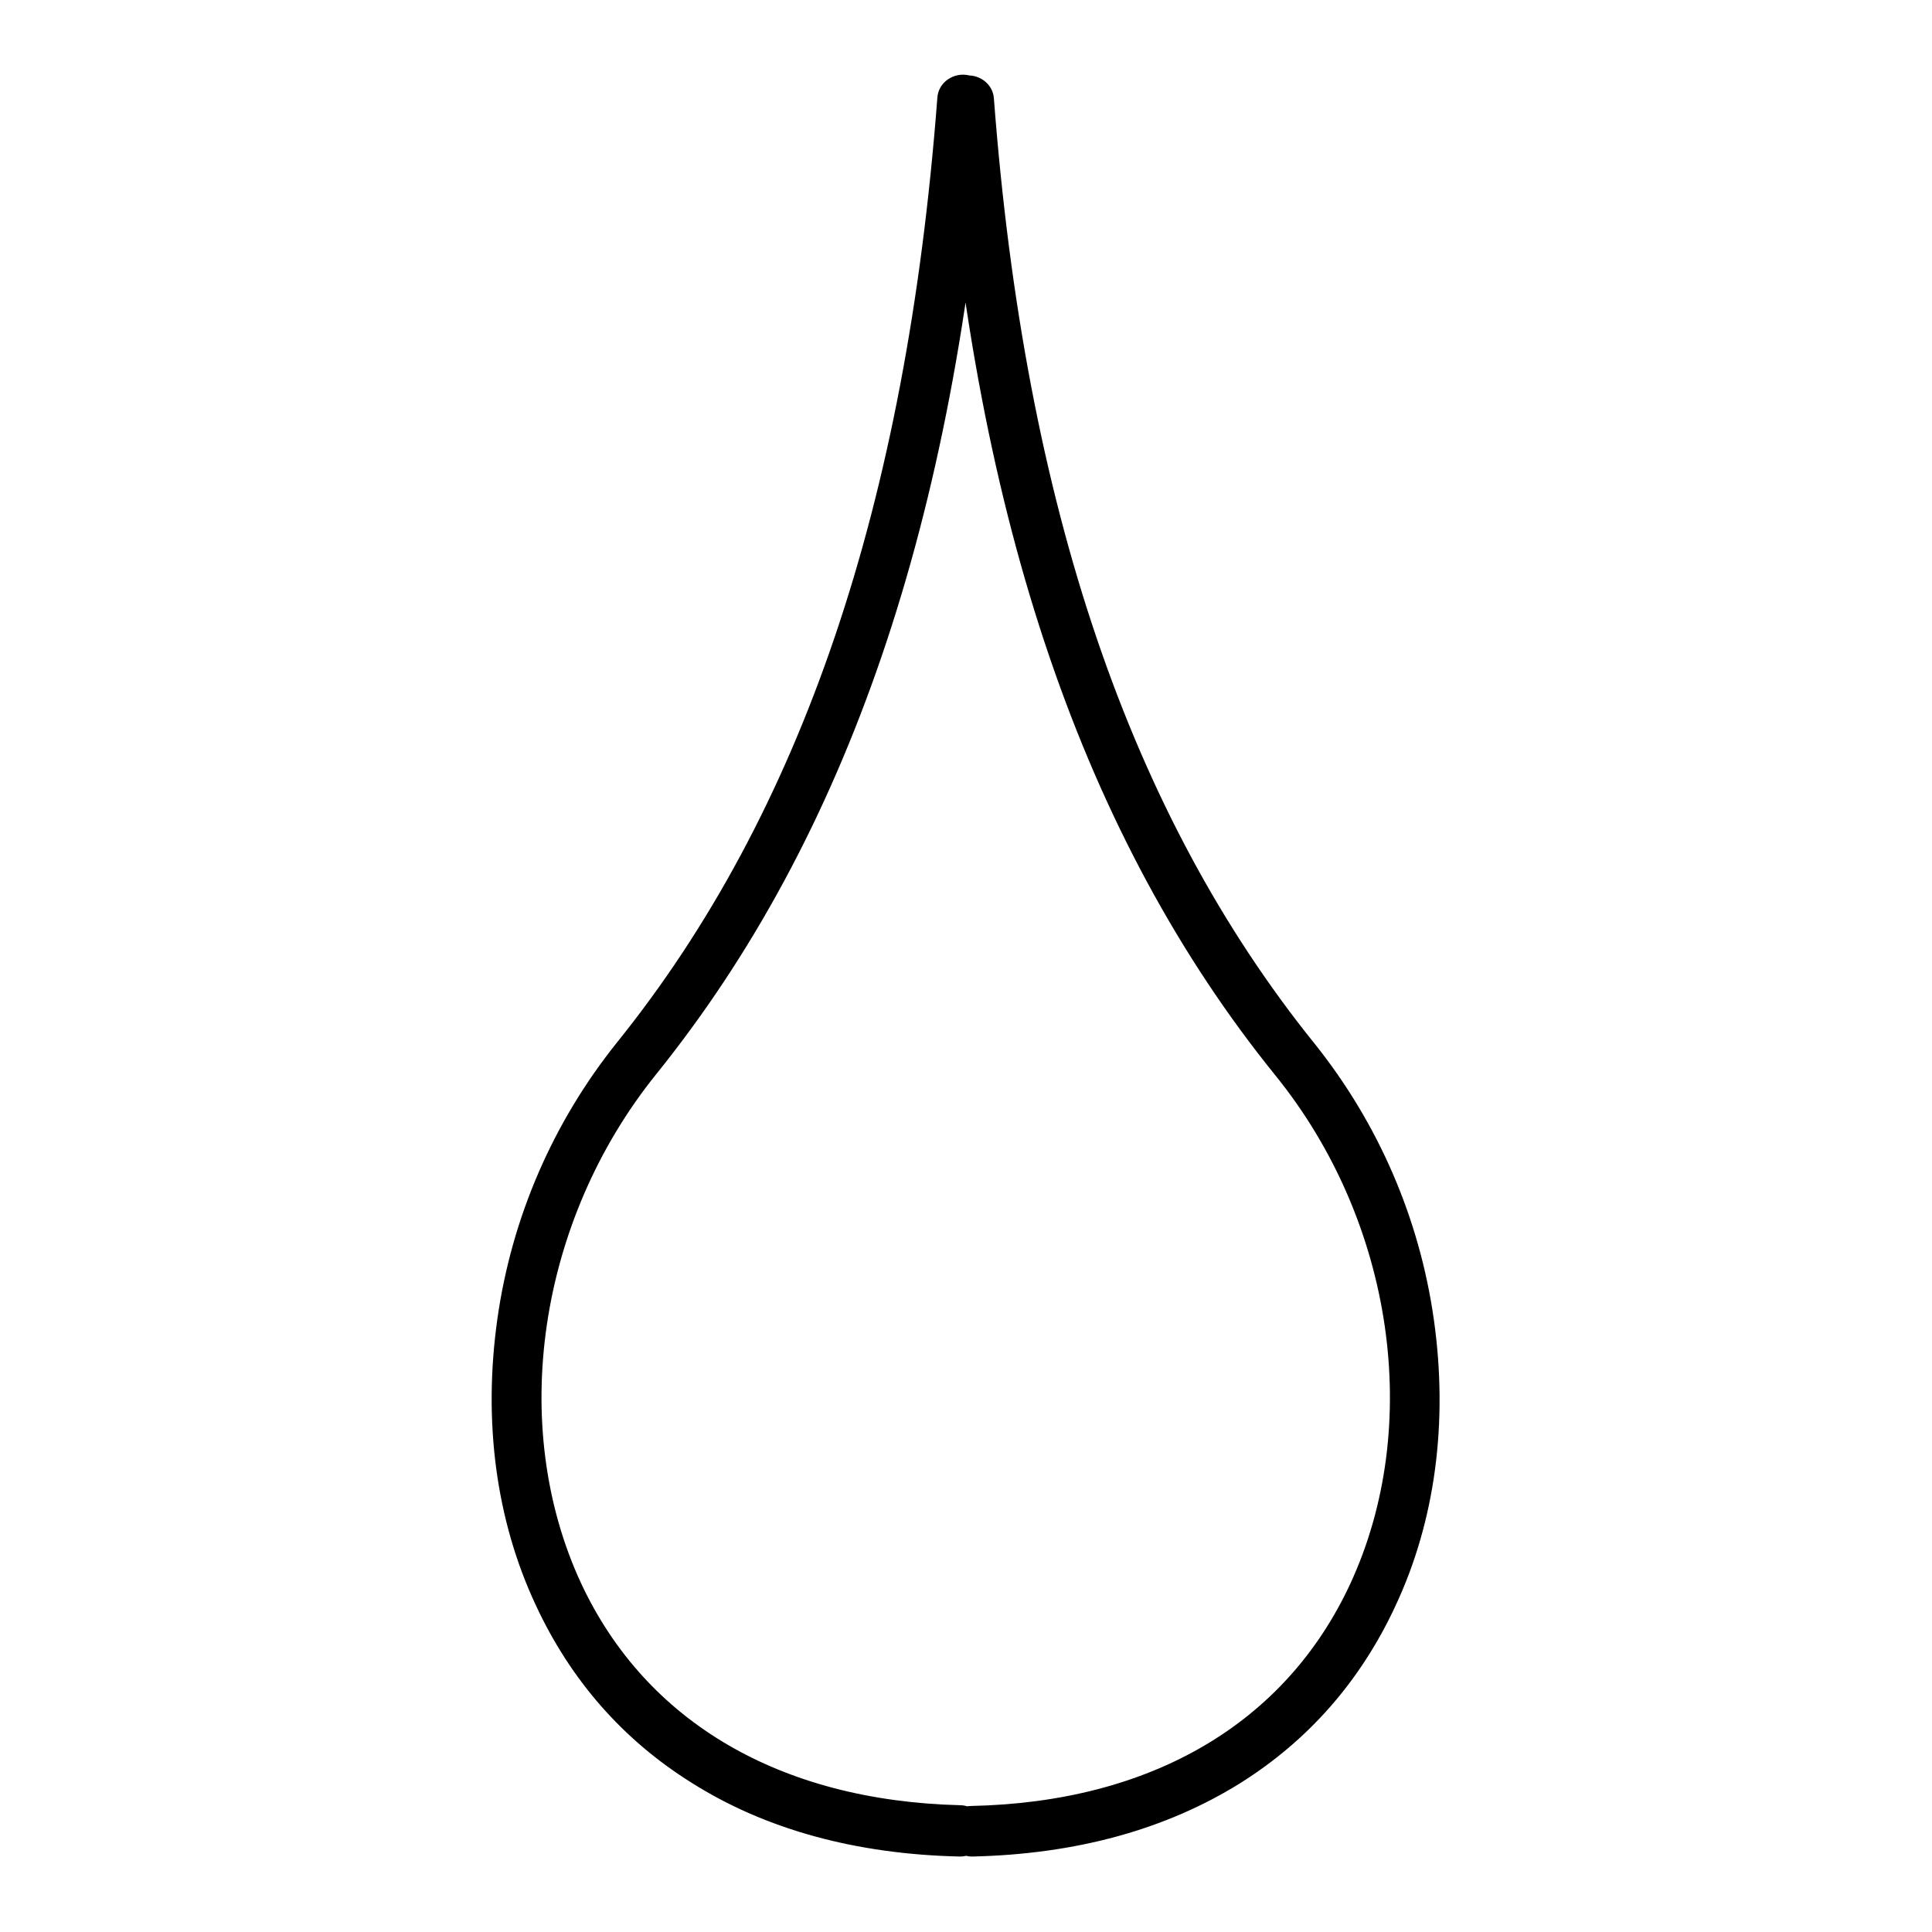 <?xml version="1.0" encoding="utf-8"?>
<!-- Svg Vector Icons : http://www.onlinewebfonts.com/icon -->
<!DOCTYPE svg PUBLIC "-//W3C//DTD SVG 1.1//EN" "http://www.w3.org/Graphics/SVG/1.1/DTD/svg11.dtd">
<svg version="1.1" xmlns="http://www.w3.org/2000/svg" xmlns:xlink="http://www.w3.org/1999/xlink" x="0px" y="0px" viewBox="0 0 256 256" enable-background="new 0 0 256 256" xml:space="preserve">
<g> <path fill="#000000" d="M127.2,246C127.2,246,127.2,246,127.2,246c-13.8-0.3-25.8-3.6-35.6-9.8c-9.1-5.7-16-13.6-20.6-23.5 c-5.3-11.3-7-24.4-5.1-37.9c1.9-13.5,7.4-26.1,15.8-36.6c24.5-30.4,38.4-71.3,42.5-125.2c0.1-1.9,1.8-3.2,3.6-3.1 c1.9,0.1,3.2,1.8,3.1,3.6c-4.2,55.3-18.6,97.4-44,128.9c-15.6,19.4-19.6,46.5-9.9,67.4c8.6,18.4,26.4,28.8,50.2,29.4 c1.9,0,3.3,1.6,3.3,3.4C130.6,244.5,129.1,246,127.2,246z M128.8,246c-1.8,0-3.3-1.5-3.4-3.3c0-1.9,1.4-3.4,3.3-3.4 c23.8-0.5,41.6-10.9,50.2-29.4c9.7-20.9,5.8-48-9.9-67.4c-25.4-31.4-39.8-73.6-44-128.9c-0.1-1.9,1.2-3.5,3.1-3.6 c1.8-0.1,3.5,1.2,3.6,3.1c4.1,53.9,18,94.8,42.5,125.2c8.4,10.5,13.9,23.1,15.8,36.6c1.9,13.5,0.2,26.6-5.1,37.9 c-4.6,9.9-11.5,17.8-20.6,23.5C154.5,242.4,142.6,245.7,128.8,246C128.8,246,128.8,246,128.8,246z"/></g>
</svg>